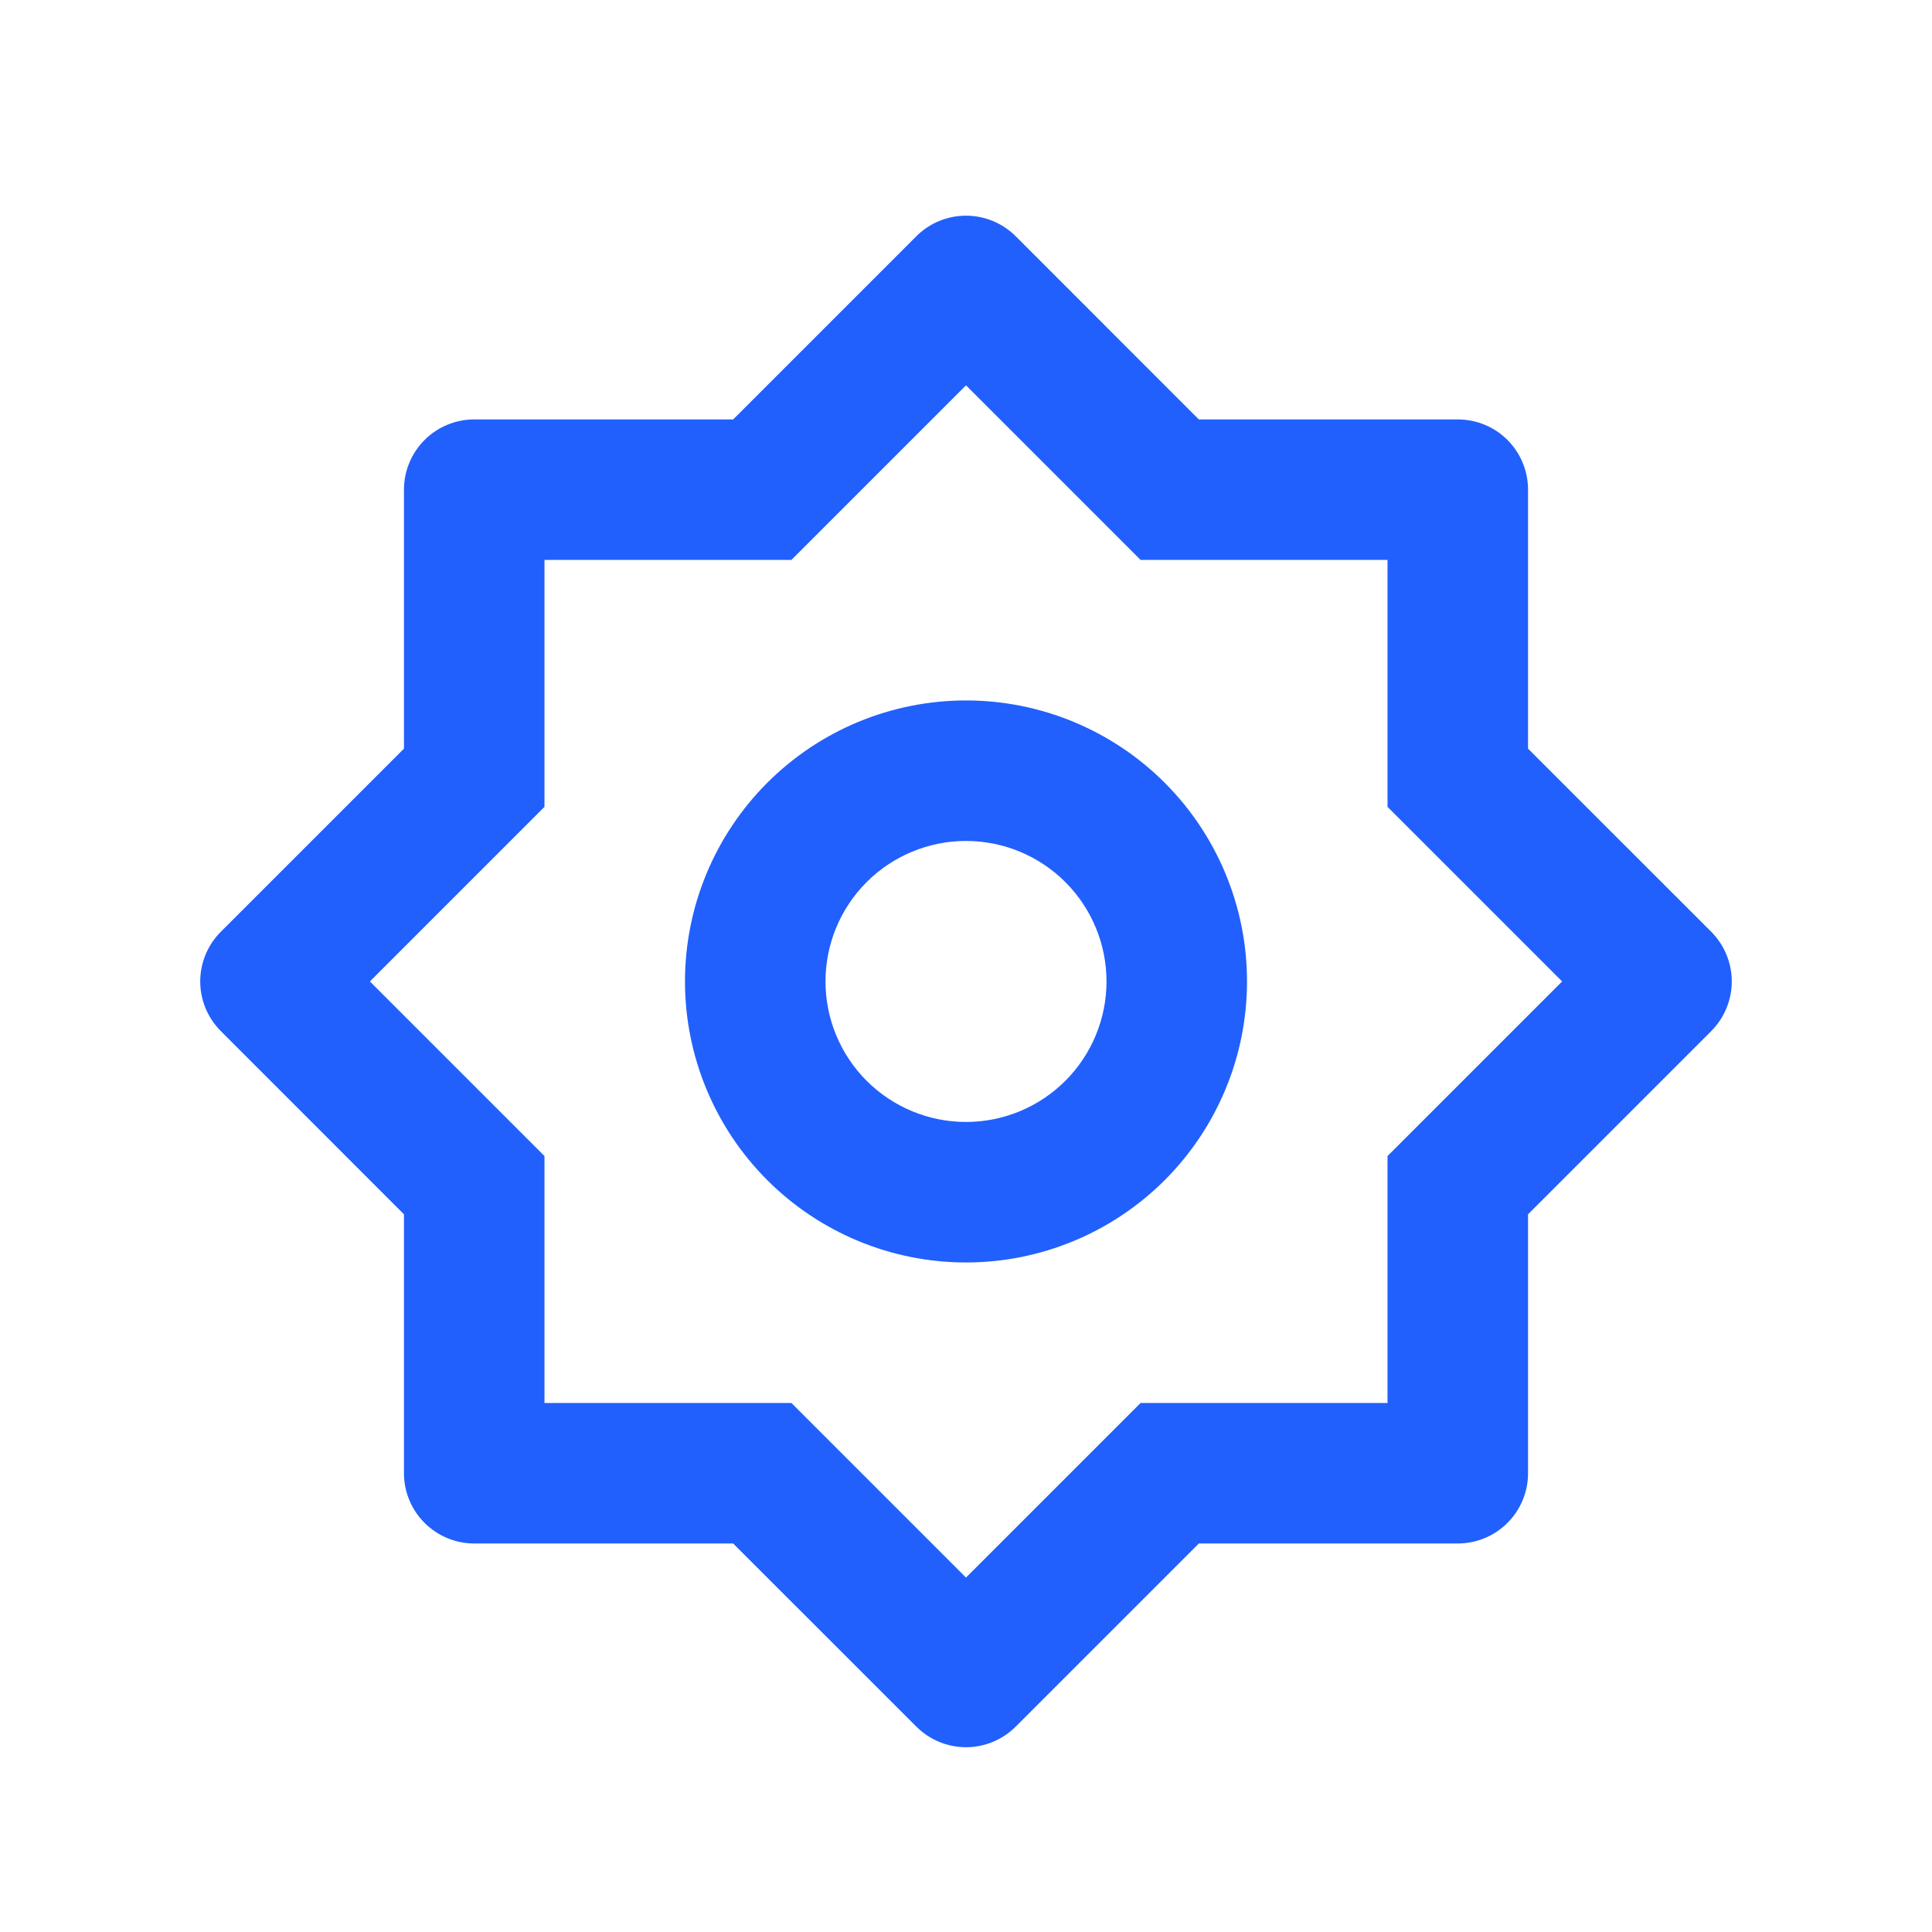 <svg width="33" height="33" viewBox="0 0 33 33" fill="none" xmlns="http://www.w3.org/2000/svg">
<path d="M12.523 7.164L15.652 4.035C15.877 3.81 16.182 3.684 16.5 3.684C16.818 3.684 17.123 3.81 17.349 4.035L20.477 7.164H24.9C25.218 7.164 25.524 7.29 25.749 7.515C25.974 7.74 26.1 8.046 26.1 8.364V12.787L29.229 15.915C29.453 16.14 29.58 16.446 29.58 16.764C29.58 17.082 29.453 17.387 29.229 17.612L26.1 20.741V25.164C26.1 25.482 25.974 25.787 25.749 26.012C25.524 26.237 25.218 26.364 24.9 26.364H20.477L17.349 29.492C17.123 29.717 16.818 29.844 16.5 29.844C16.182 29.844 15.877 29.717 15.652 29.492L12.523 26.364H8.1C7.782 26.364 7.477 26.237 7.252 26.012C7.027 25.787 6.9 25.482 6.9 25.164V20.741L3.772 17.612C3.547 17.387 3.42 17.082 3.42 16.764C3.42 16.446 3.547 16.14 3.772 15.915L6.9 12.787V8.364C6.9 8.046 7.027 7.74 7.252 7.515C7.477 7.29 7.782 7.164 8.1 7.164H12.523ZM9.3 9.564V13.782L6.318 16.764L9.3 19.746V23.964H13.518L16.5 26.946L19.482 23.964H23.7V19.746L26.682 16.764L23.7 13.782V9.564H19.482L16.5 6.582L13.518 9.564H9.3ZM16.5 21.564C15.227 21.564 14.006 21.058 13.106 20.158C12.206 19.258 11.7 18.037 11.7 16.764C11.7 15.491 12.206 14.27 13.106 13.37C14.006 12.47 15.227 11.964 16.5 11.964C17.773 11.964 18.994 12.47 19.894 13.37C20.794 14.27 21.3 15.491 21.3 16.764C21.3 18.037 20.794 19.258 19.894 20.158C18.994 21.058 17.773 21.564 16.5 21.564ZM16.5 19.164C17.137 19.164 17.747 18.911 18.197 18.461C18.647 18.011 18.9 17.4 18.9 16.764C18.9 16.127 18.647 15.517 18.197 15.067C17.747 14.617 17.137 14.364 16.5 14.364C15.864 14.364 15.253 14.617 14.803 15.067C14.353 15.517 14.1 16.127 14.1 16.764C14.1 17.4 14.353 18.011 14.803 18.461C15.253 18.911 15.864 19.164 16.5 19.164Z" fill="#2160FD"></path>
</svg>
